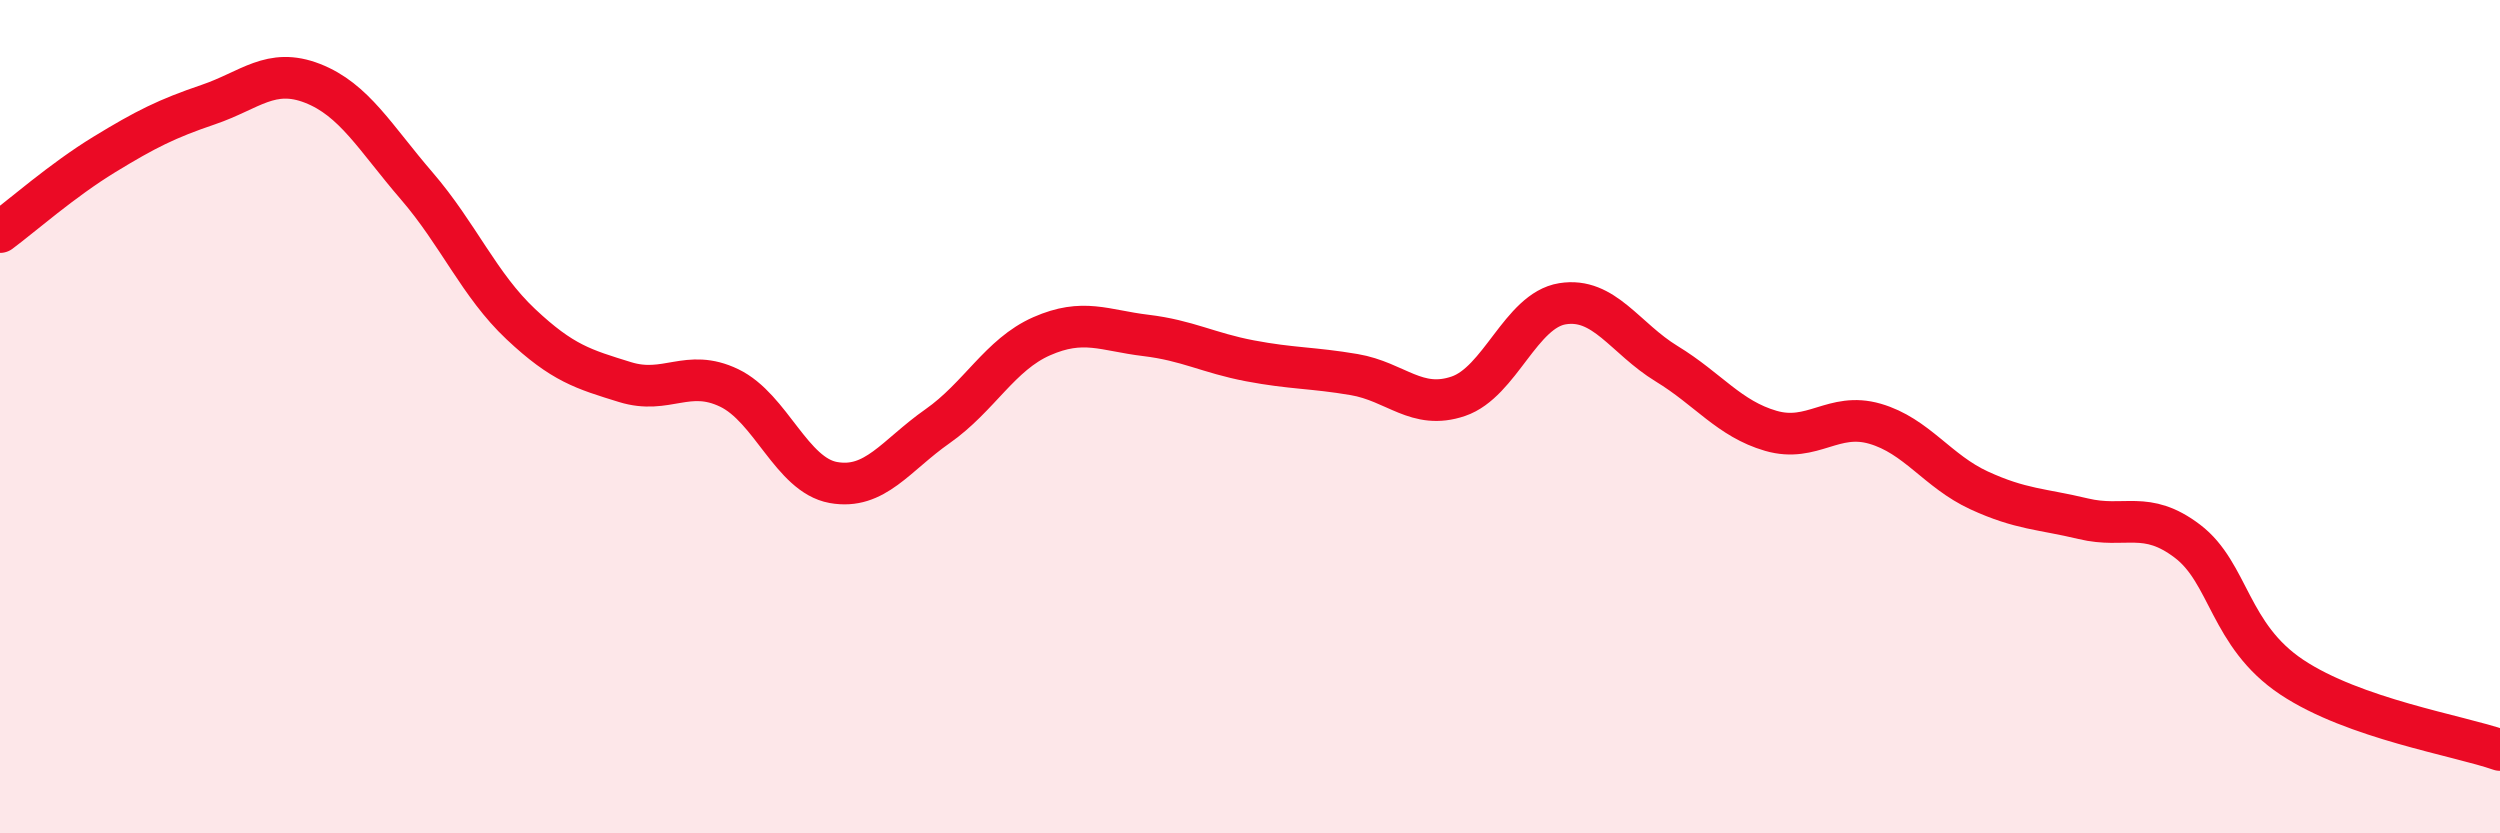 
    <svg width="60" height="20" viewBox="0 0 60 20" xmlns="http://www.w3.org/2000/svg">
      <path
        d="M 0,5.57 C 0.5,5.2 1.5,4.32 2.5,3.71 C 3.5,3.1 4,2.85 5,2.51 C 6,2.17 6.5,1.61 7.5,2 C 8.5,2.39 9,3.3 10,4.46 C 11,5.62 11.5,6.84 12.5,7.78 C 13.5,8.72 14,8.86 15,9.17 C 16,9.48 16.5,8.83 17.5,9.31 C 18.5,9.79 19,11.4 20,11.58 C 21,11.76 21.5,10.93 22.5,10.23 C 23.5,9.53 24,8.51 25,8.07 C 26,7.63 26.5,7.93 27.5,8.05 C 28.5,8.17 29,8.47 30,8.66 C 31,8.85 31.5,8.82 32.5,8.99 C 33.5,9.16 34,9.85 35,9.51 C 36,9.17 36.5,7.45 37.5,7.29 C 38.5,7.13 39,8.12 40,8.73 C 41,9.34 41.5,10.05 42.5,10.34 C 43.5,10.63 44,9.88 45,10.17 C 46,10.46 46.5,11.31 47.5,11.77 C 48.5,12.23 49,12.21 50,12.45 C 51,12.69 51.5,12.23 52.5,12.99 C 53.5,13.75 53.5,15.25 55,16.25 C 56.5,17.25 59,17.65 60,18L60 20L0 20Z"
        fill="#EB0A25"
        opacity="0.1"
        stroke-linecap="round"
        stroke-linejoin="round"
      />
      <path
        d="M 0,5.57 C 0.5,5.2 1.5,4.32 2.5,3.71 C 3.5,3.1 4,2.85 5,2.51 C 6,2.17 6.5,1.61 7.5,2 C 8.5,2.39 9,3.3 10,4.46 C 11,5.62 11.5,6.84 12.5,7.78 C 13.5,8.72 14,8.86 15,9.17 C 16,9.48 16.5,8.83 17.5,9.31 C 18.5,9.79 19,11.4 20,11.58 C 21,11.76 21.5,10.93 22.5,10.23 C 23.5,9.53 24,8.51 25,8.07 C 26,7.63 26.5,7.93 27.5,8.05 C 28.5,8.17 29,8.47 30,8.66 C 31,8.85 31.5,8.82 32.5,8.99 C 33.5,9.16 34,9.85 35,9.51 C 36,9.17 36.5,7.45 37.5,7.29 C 38.5,7.13 39,8.12 40,8.73 C 41,9.34 41.5,10.05 42.5,10.34 C 43.5,10.63 44,9.88 45,10.17 C 46,10.46 46.5,11.31 47.5,11.77 C 48.5,12.23 49,12.21 50,12.45 C 51,12.69 51.5,12.23 52.5,12.99 C 53.5,13.75 53.5,15.25 55,16.25 C 56.5,17.25 59,17.65 60,18"
        stroke="#EB0A25"
        stroke-width="1"
        fill="none"
        stroke-linecap="round"
        stroke-linejoin="round"
      />
    </svg>
  